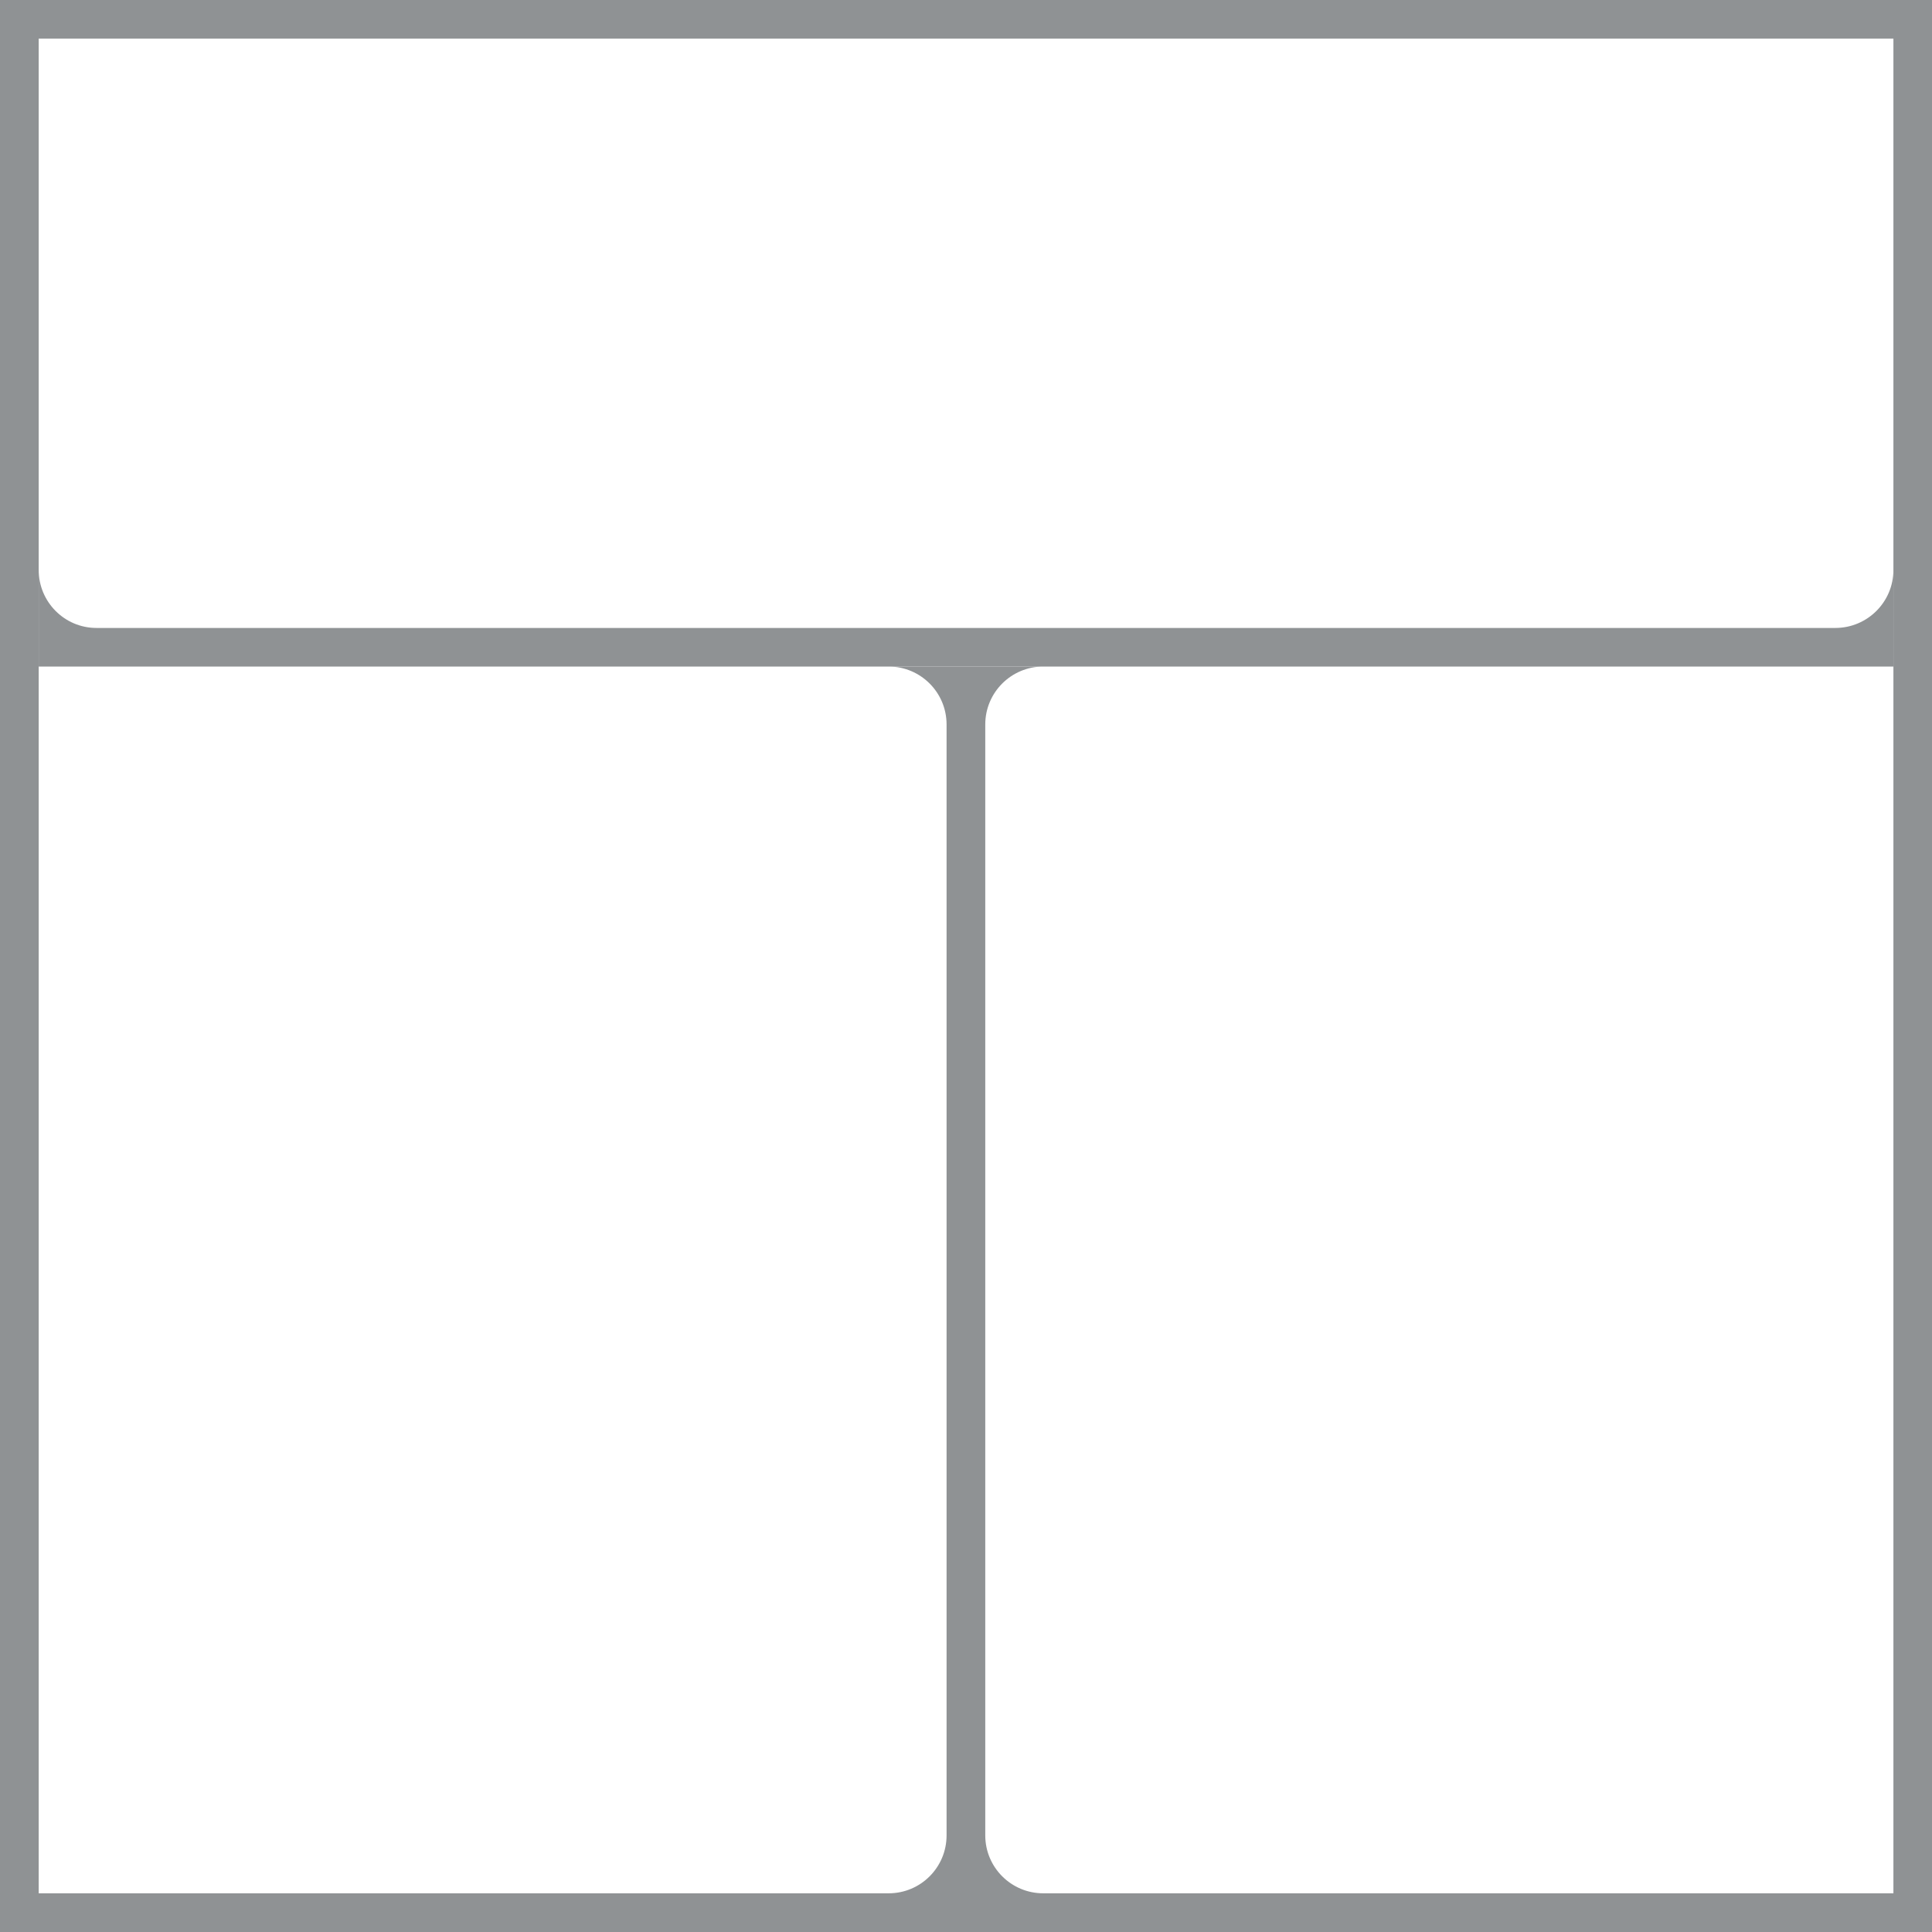 <svg width="36" height="36" viewBox="0 0 36 36" fill="none" xmlns="http://www.w3.org/2000/svg">
<path d="M0 36H36V0H0V36ZM35.279 35.279H19.439C18.843 35.279 18.359 34.796 18.359 34.2V13.499C18.359 12.903 18.843 12.42 19.439 12.42H16.559C17.155 12.42 17.638 12.903 17.638 13.499V34.2C17.638 34.796 17.155 35.279 16.559 35.279H0.721V0.719H35.281V35.279H35.279Z" fill="#8F9294"/>
<path d="M34.202 11.701H1.798C1.202 11.701 0.721 11.216 0.721 10.62V12.42H35.281V10.62C35.281 11.216 34.798 11.699 34.202 11.701Z" fill="#8F9294"/>
</svg>

